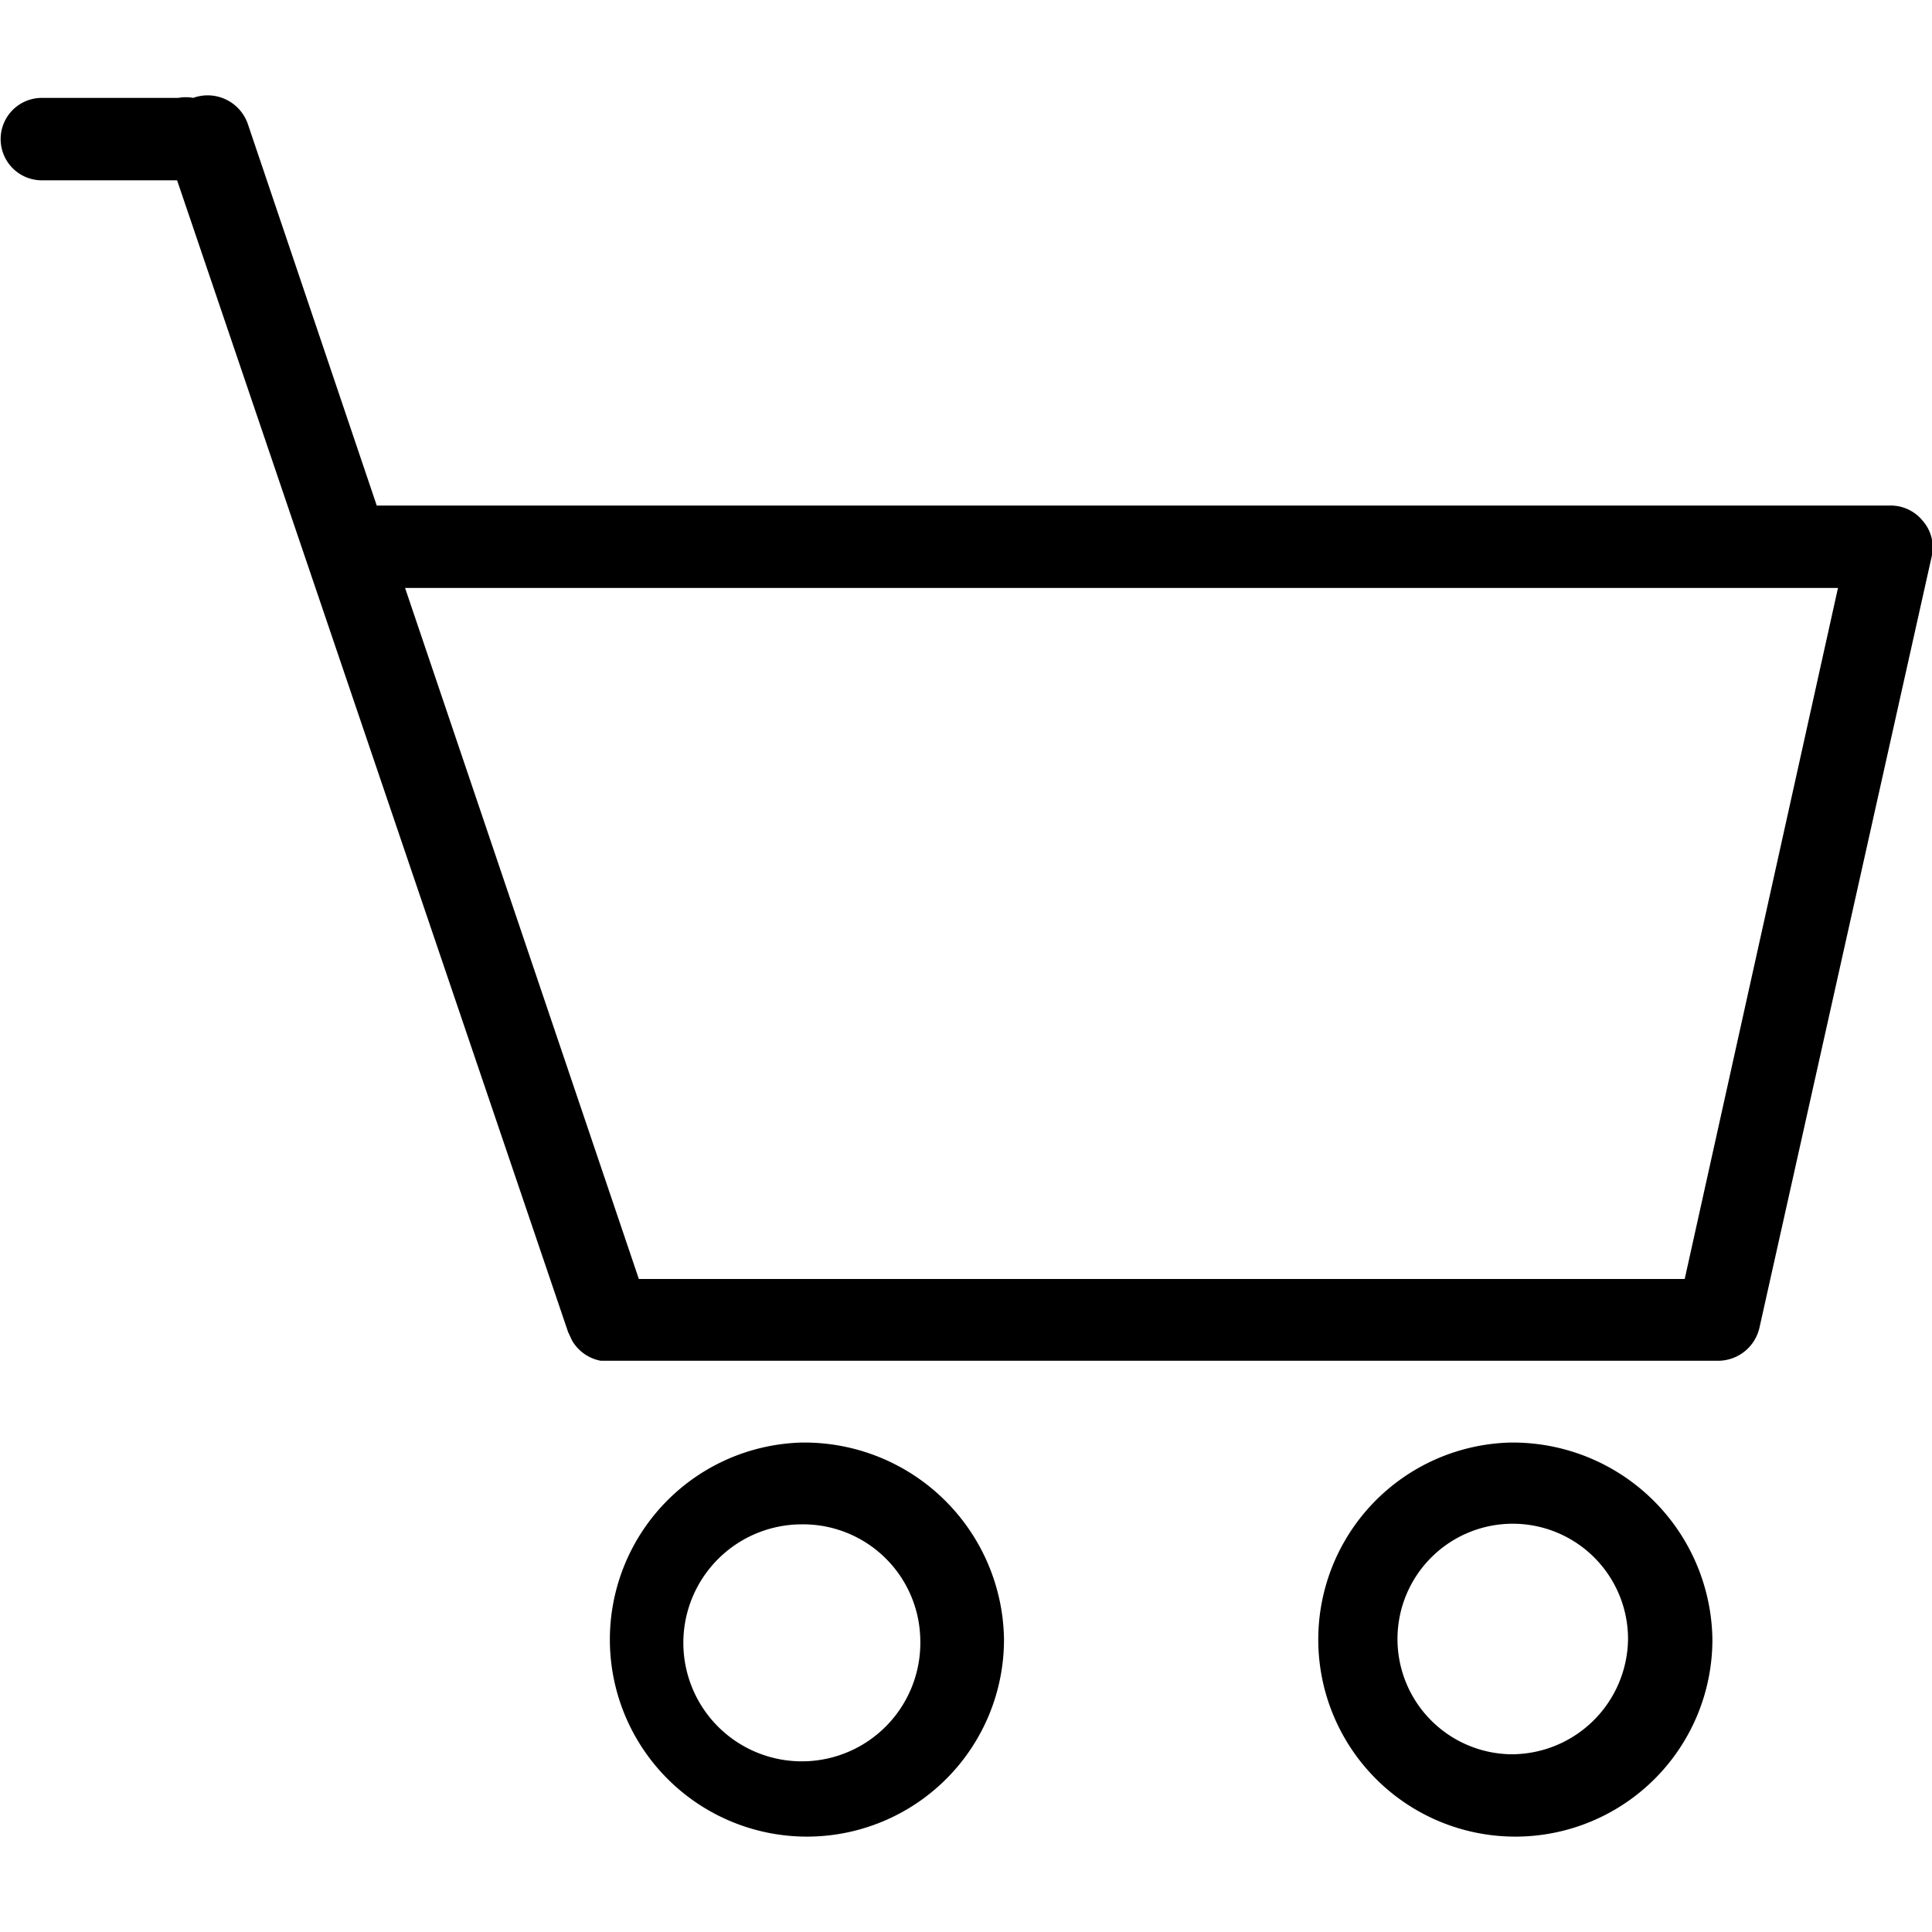 <svg xmlns="http://www.w3.org/2000/svg" viewBox="0 0 30 30">
    <path
        d="M29.85,8.08h0a.64.64,0,0,0-.5-.23H5.85l-2-5.92A.66.66,0,0,0,3,1.52H3a.62.62,0,0,0-.23,0H.65a.64.64,0,1,0,0,1.28h2.1L8.82,20.68l.06.13a.65.65,0,0,0,.45.32H26.68a.66.66,0,0,0,.64-.51L30,8.62A.63.63,0,0,0,29.85,8.08ZM28.54,9.13,26.16,19.86H9.92L6.29,9.13Z"
    ></path>
    <path
        d="M12.45,22.4a3.06,3.06,0,1,0,3.14,3.05A3.1,3.1,0,0,0,12.45,22.4Zm1.84,3.05a1.84,1.84,0,1,1-1.84-1.78A1.82,1.82,0,0,1,14.29,25.45Z"
    ></path>
    <path
        d="M23.45,22.4a3.06,3.06,0,1,0,3.14,3.05A3.1,3.1,0,0,0,23.45,22.4Zm0,4.84a1.79,1.79,0,1,1,1.83-1.79A1.81,1.81,0,0,1,23.45,27.24Z"
    ></path>
</svg>
